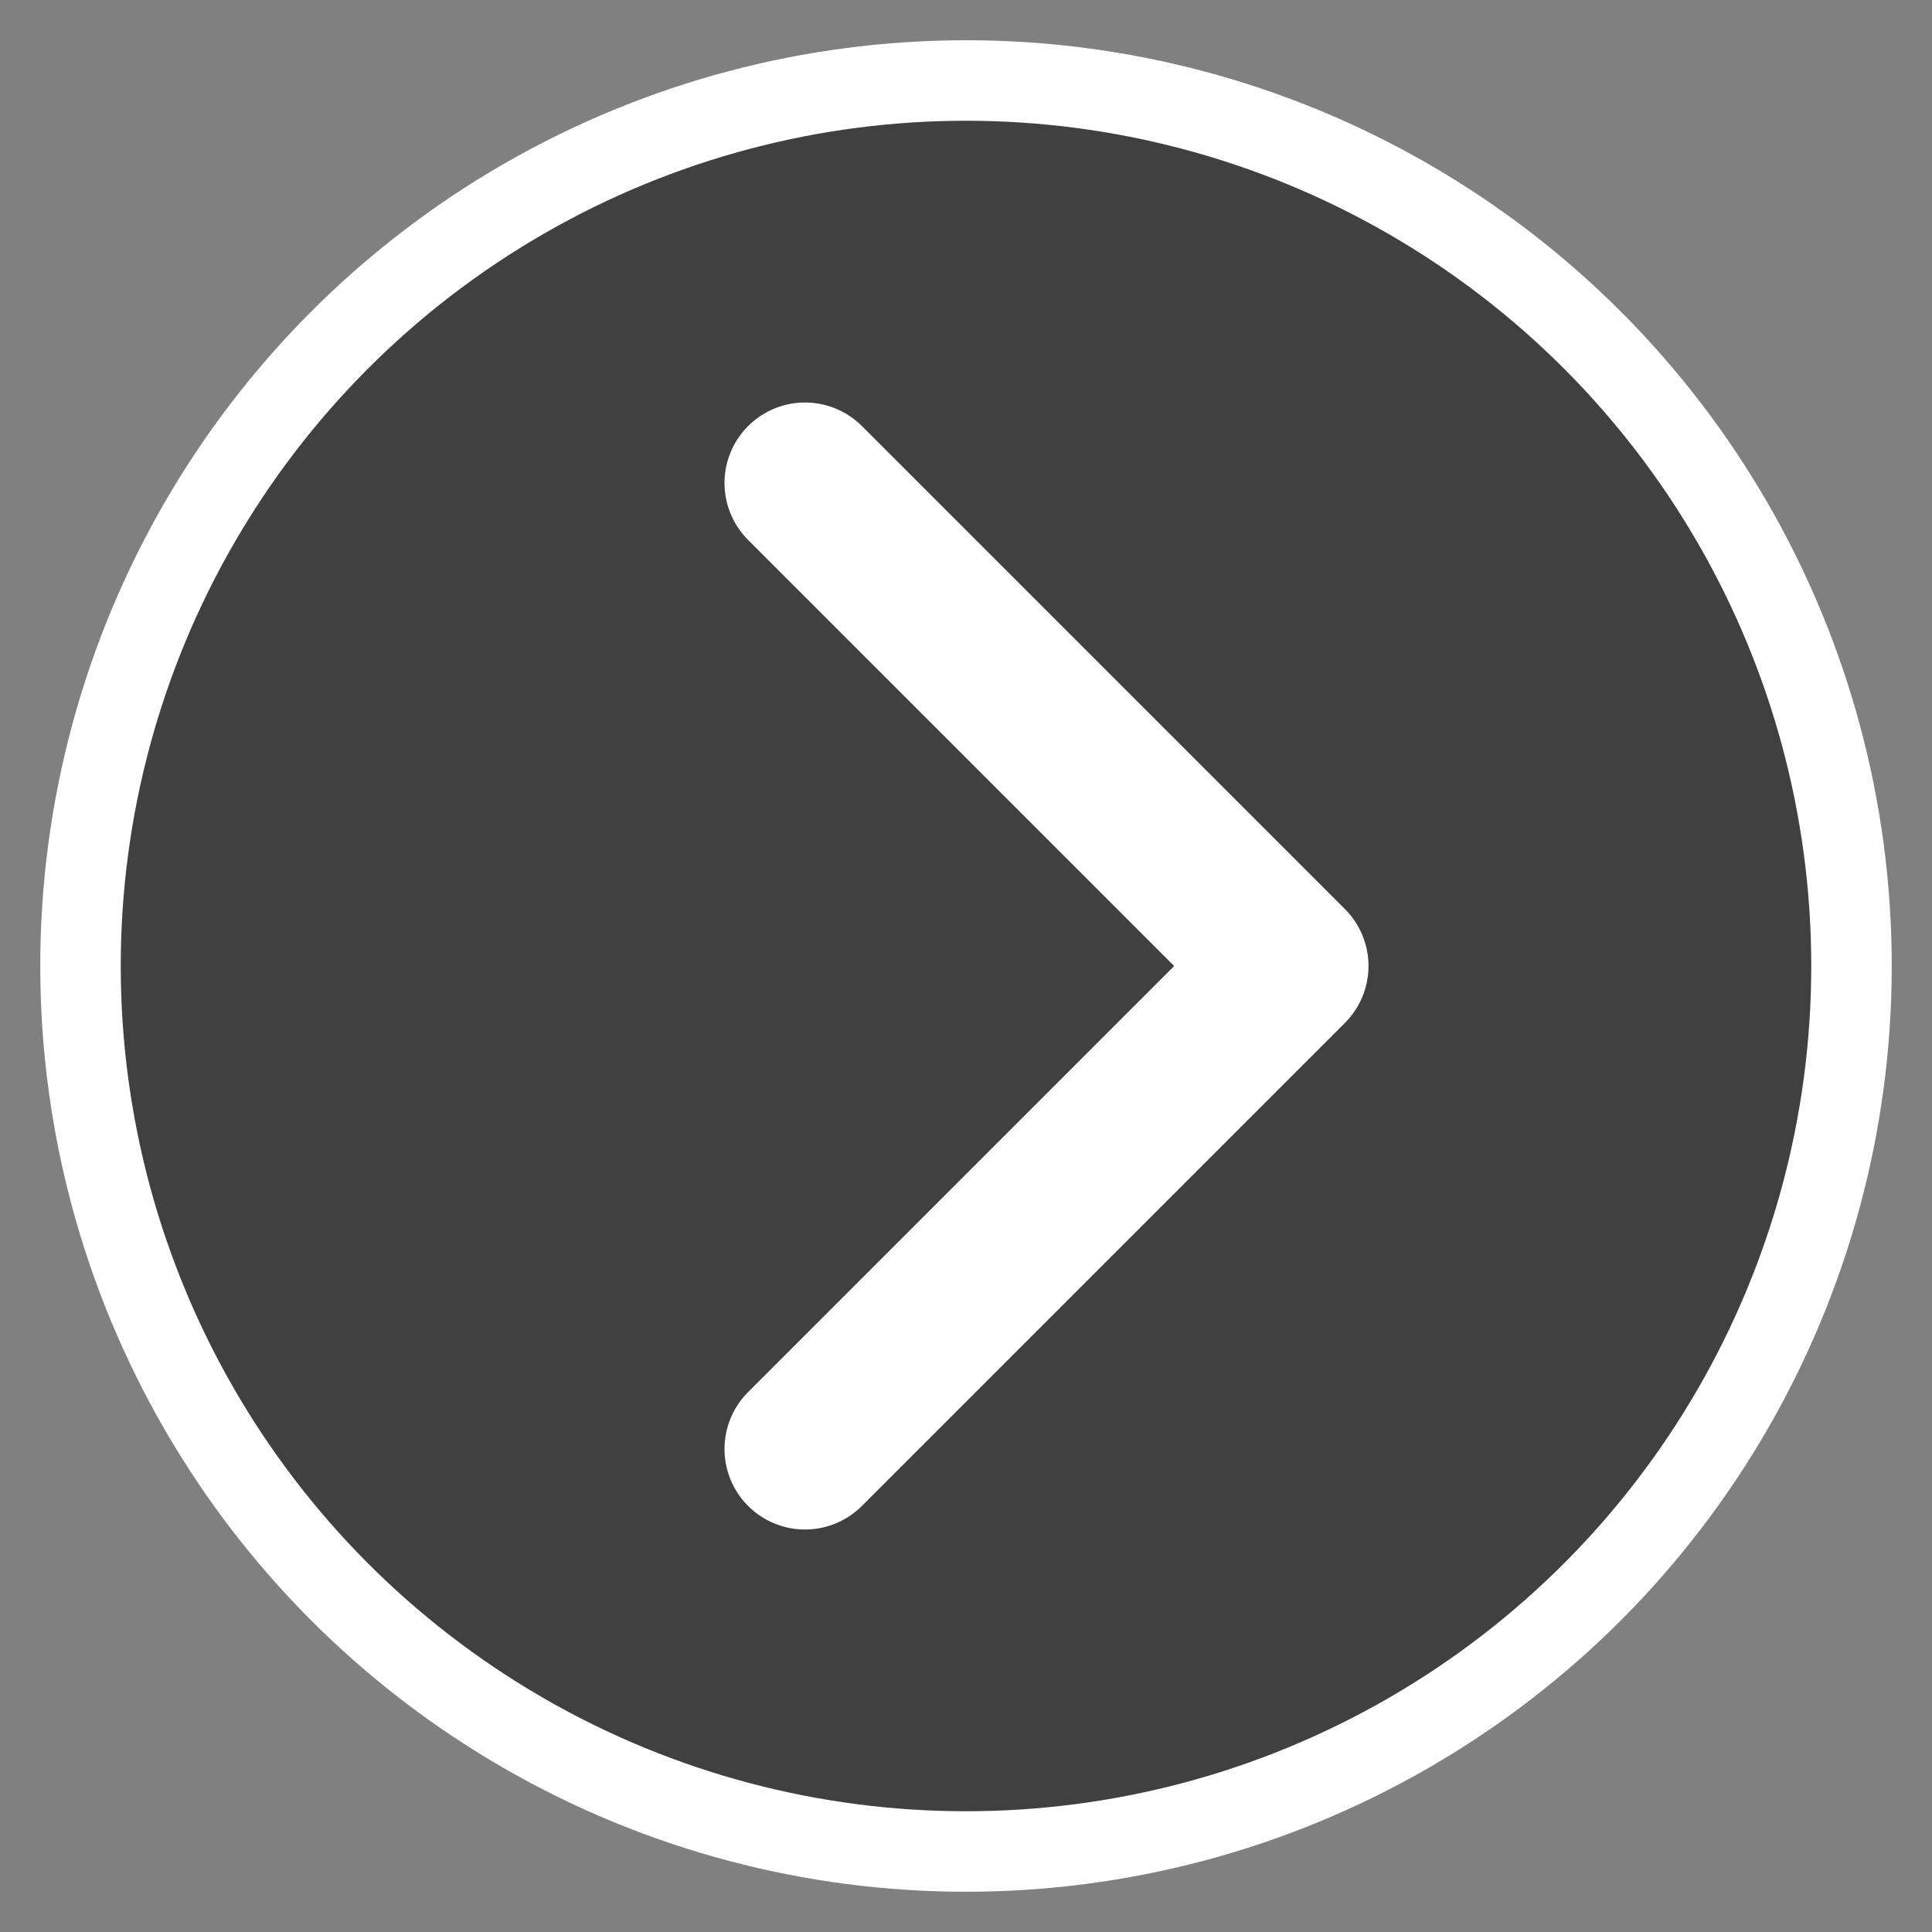 <svg xmlns="http://www.w3.org/2000/svg" width="40" height="40" viewBox="0 0 24 24">
  <rect x="0" y="0" width="24" height="24" fill="#808080" stroke="none"/>
  <circle cx="12" cy="12" r="11" fill="rgba(0,0,0,0.5)" stroke="#fff" stroke-width="1"/>
  <path d="M10 6 L16 12 L10 18" stroke="#fff" stroke-width="2" fill="none" stroke-linecap="round" stroke-linejoin="round"/>
</svg>
